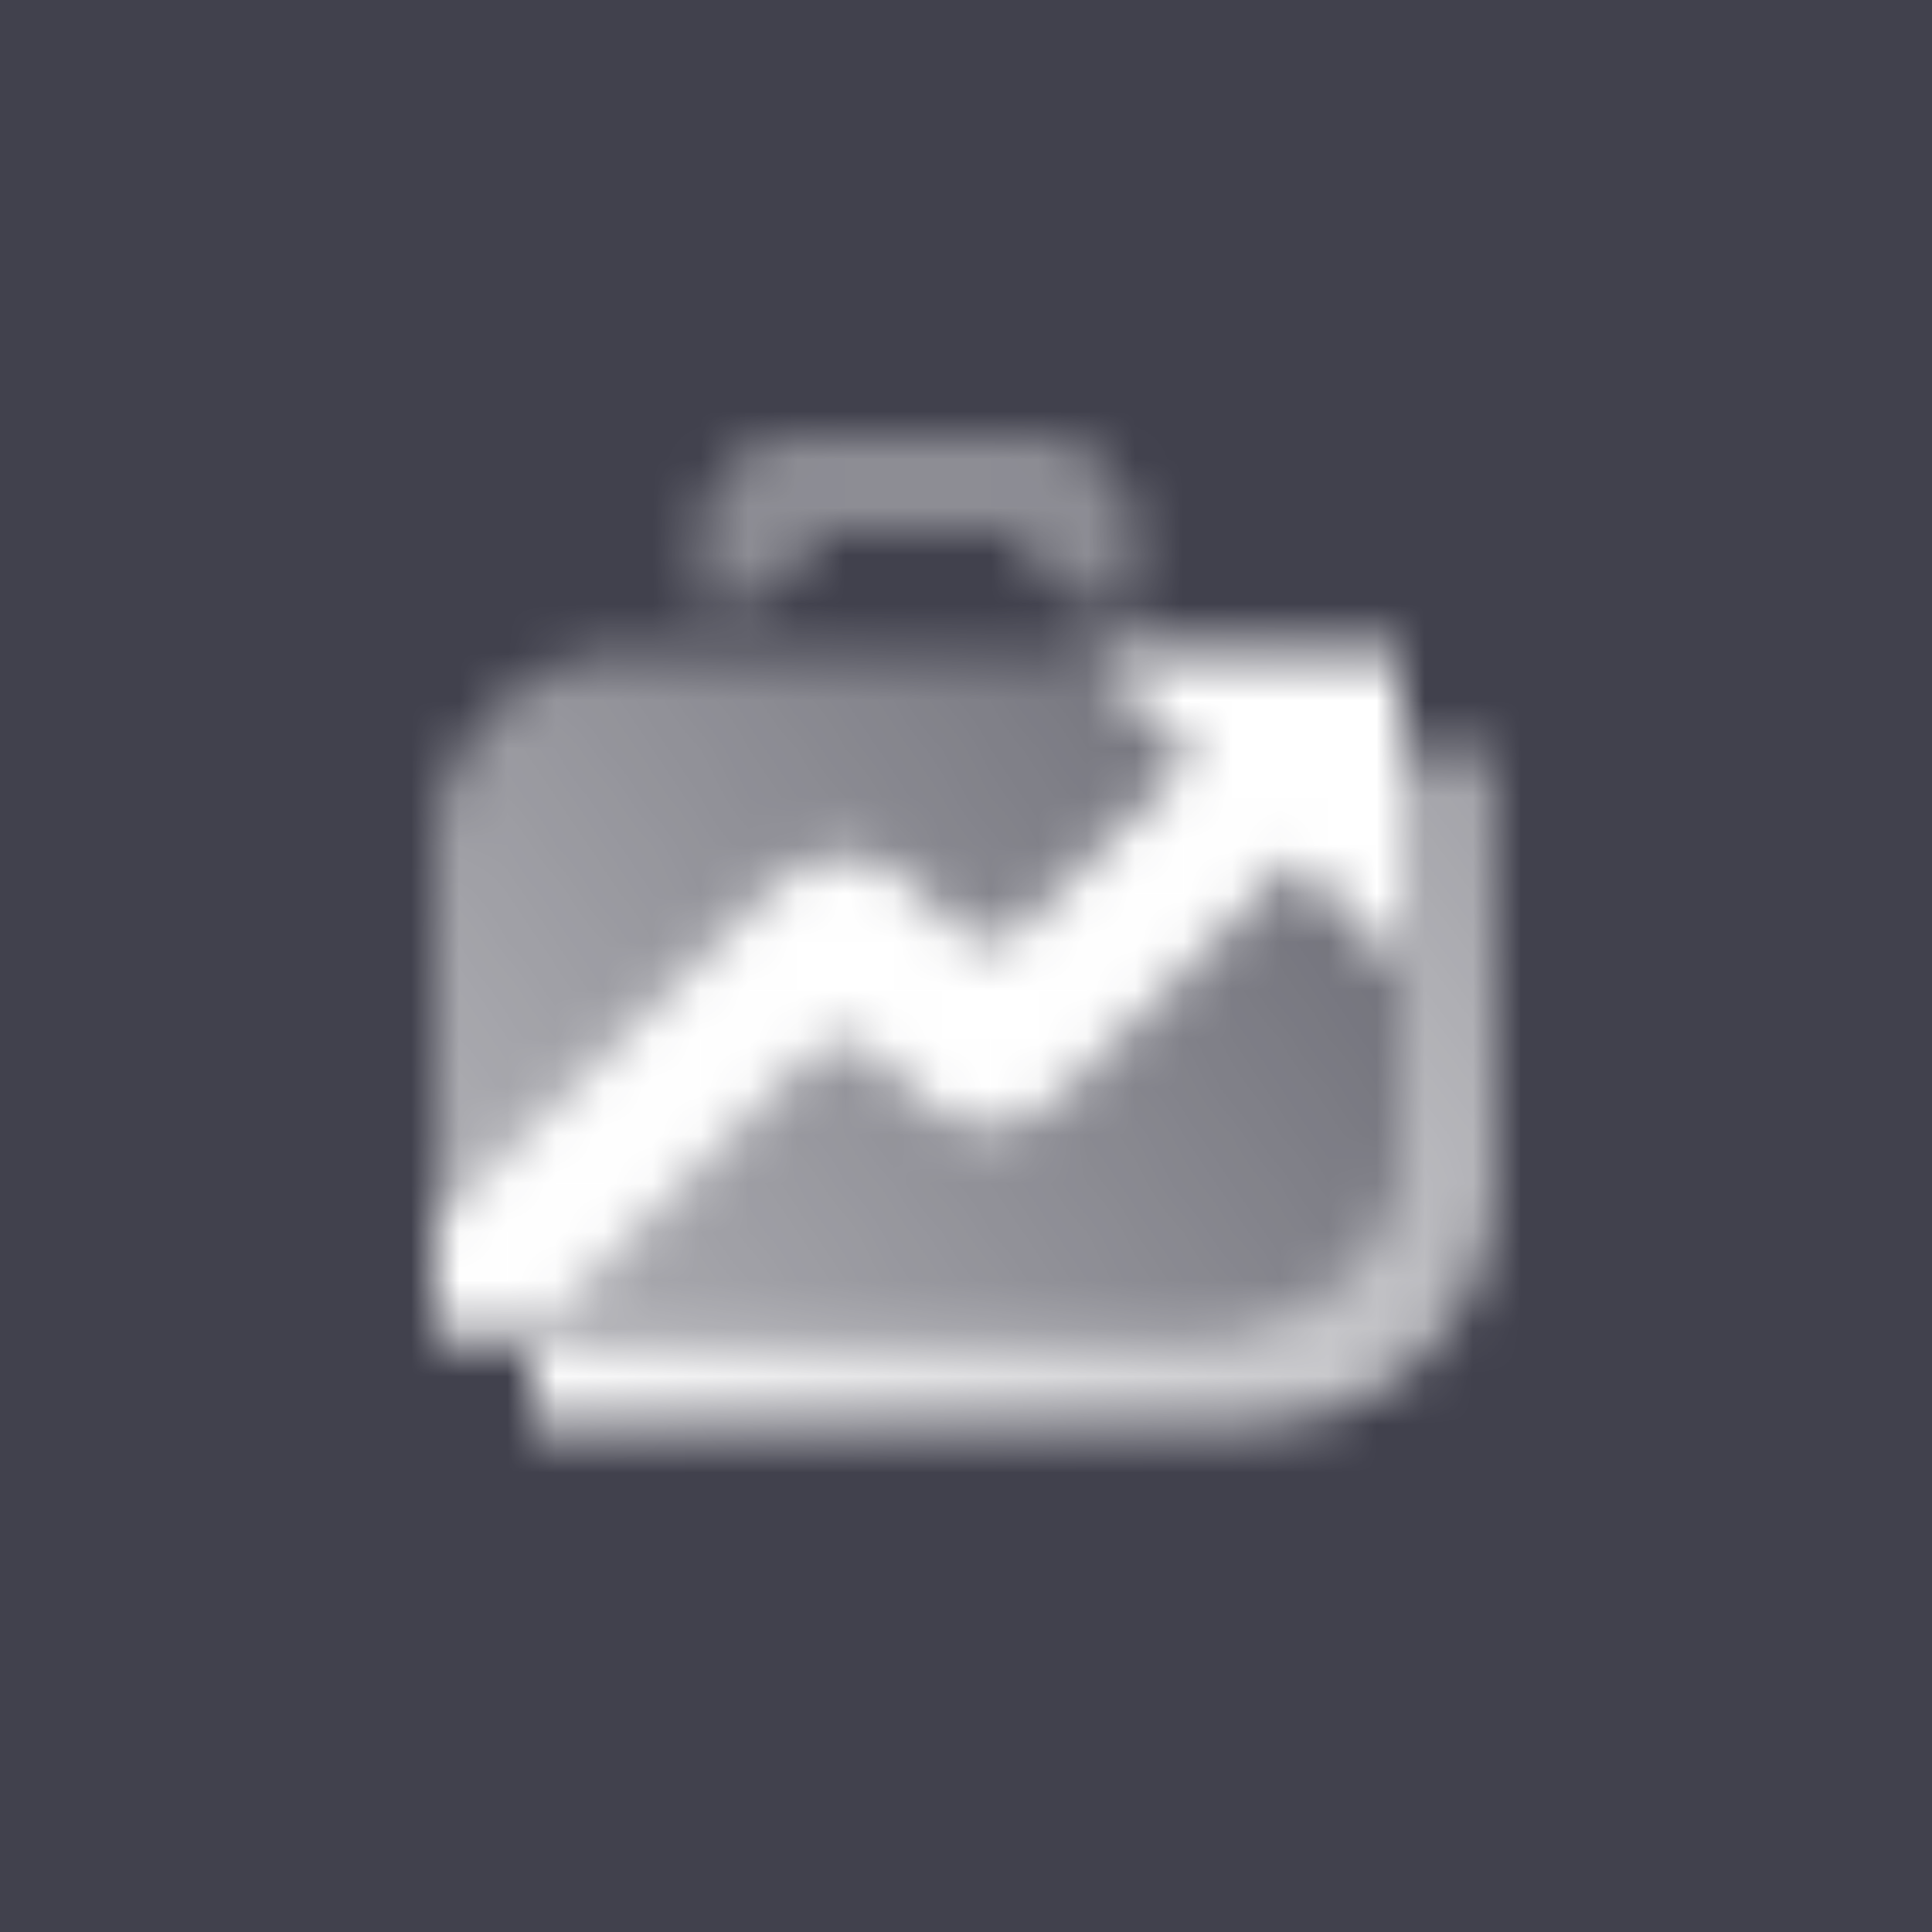 <svg width="40" height="40" viewBox="0 0 40 40" fill="none" xmlns="http://www.w3.org/2000/svg">
<rect width="40" height="40" fill="#41414D"/>
<mask id="mask0_1240_33507" style="mask-type:alpha" maskUnits="userSpaceOnUse" x="9" y="9" width="22" height="21">
<path d="M31 24.5C31 27.261 28.761 29.5 26 29.5H11V27.5H25C27.209 27.5 29 25.709 29 23.5V15.5H31V24.5Z" fill="url(#paint0_linear_1240_33507)"/>
<path d="M14.5 11C14.5 9.895 15.395 9 16.5 9H21.5C22.605 9 23.5 9.895 23.5 11V12.5H23C22.068 12.5 21.285 11.863 21.063 11H16.937C16.715 11.863 15.932 12.5 15 12.5H14.5V11Z" fill="black" fill-opacity="0.4"/>
<path d="M9 17.5C9 15.291 10.791 13.5 13 13.5H29V23.5C29 25.709 27.209 27.5 25 27.5H9V17.5Z" fill="url(#paint1_linear_1240_33507)"/>
<path d="M29 20L26.811 17.811L21.884 22.737C21.103 23.518 19.837 23.518 19.056 22.737L18.177 21.858C17.786 21.468 17.153 21.468 16.763 21.858L11.121 27.5H9V25.379L16.056 18.323C16.837 17.543 18.103 17.543 18.884 18.323L19.763 19.202C20.153 19.593 20.786 19.593 21.177 19.202L24.689 15.69L22.5 13.5H29V20Z" fill="black"/>
</mask>
<g mask="url(#mask0_1240_33507)">
<rect x="8" y="8" width="24" height="24" fill="white"/>
</g>
<defs>
<linearGradient id="paint0_linear_1240_33507" x1="11" y1="30" x2="31" y2="15.5" gradientUnits="userSpaceOnUse">
<stop/>
<stop offset="1" stop-opacity="0.5"/>
</linearGradient>
<linearGradient id="paint1_linear_1240_33507" x1="9" y1="27.5" x2="29.5" y2="13.5" gradientUnits="userSpaceOnUse">
<stop stop-opacity="0.6"/>
<stop offset="1" stop-opacity="0.2"/>
</linearGradient>
</defs>
</svg>

